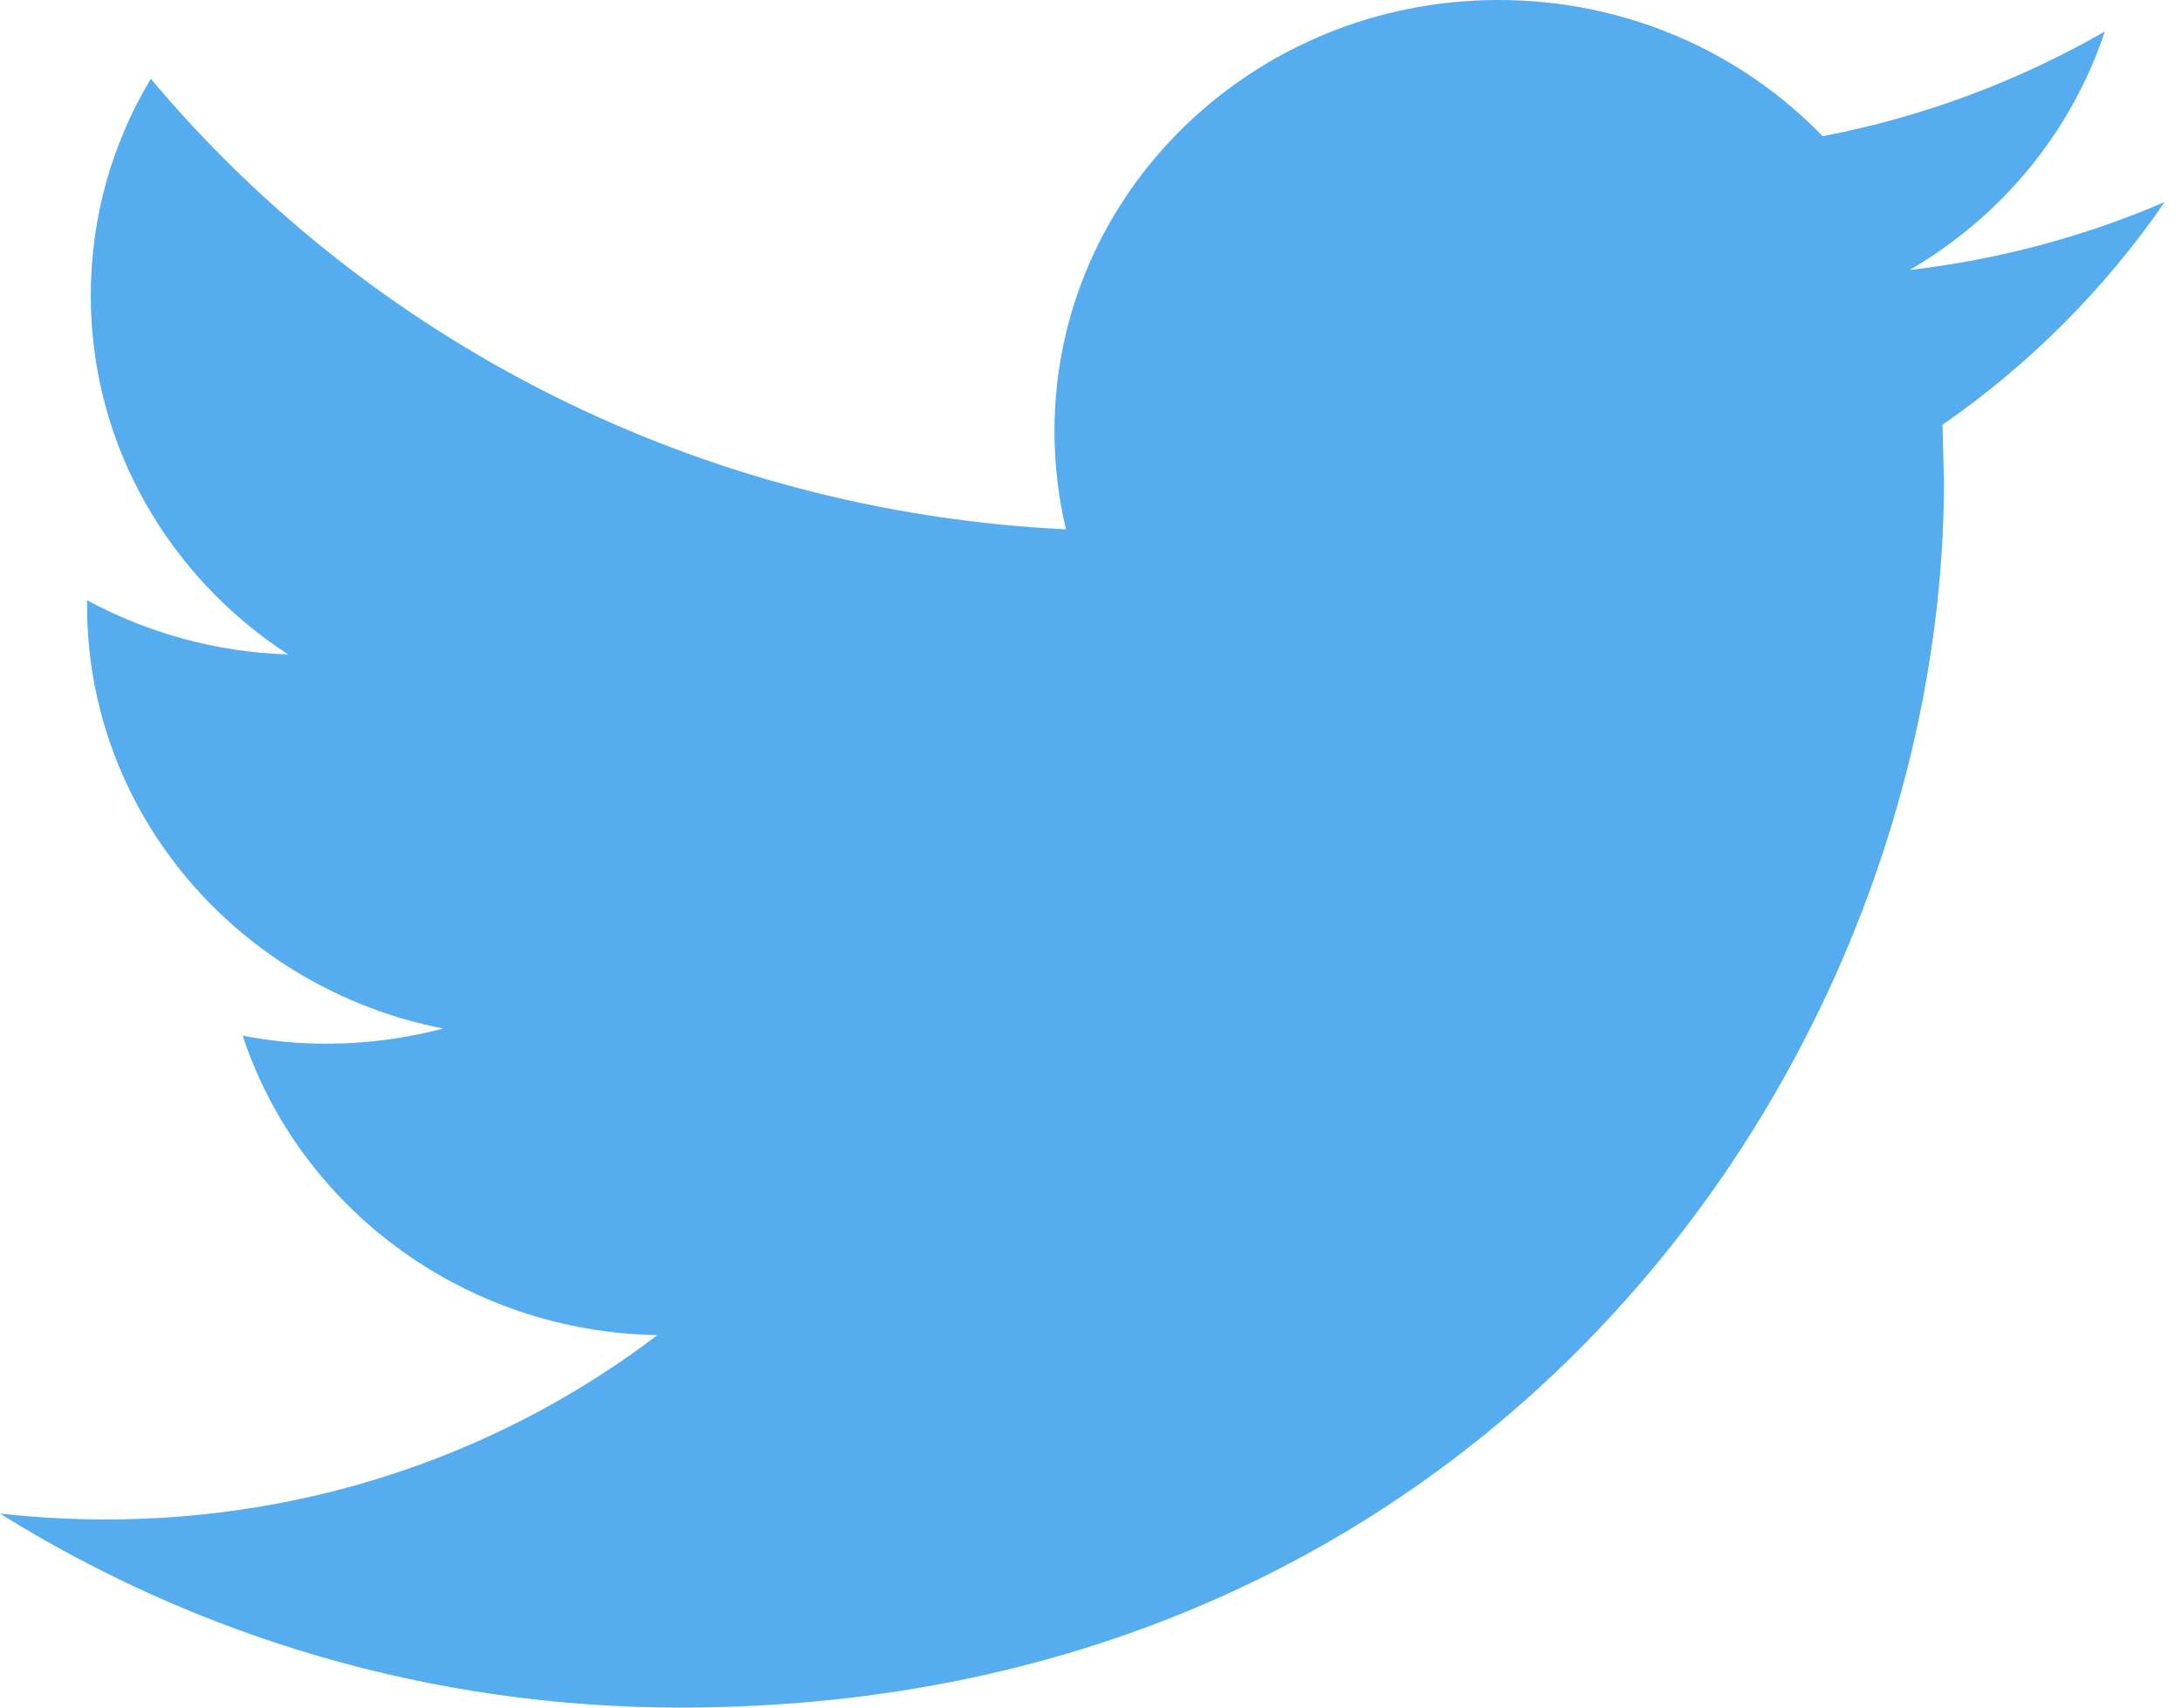 <?xml version="1.0" encoding="UTF-8"?>
<svg width="23px" height="18px" viewBox="0 0 23 18" version="1.1" xmlns="http://www.w3.org/2000/svg" xmlns:xlink="http://www.w3.org/1999/xlink">
    <!-- Generator: Sketch 47.1 (45422) - http://www.bohemiancoding.com/sketch -->
    <title>ic_tw</title>
    <desc>Created with Sketch.</desc>
    <defs></defs>
    <g id="Page-1" stroke="none" stroke-width="1" fill="none" fill-rule="evenodd">
        <g id="Icons" transform="translate(-287, -795)" fill="#55ACEE">
            <g id="soc" transform="translate(205, 795)">
                <g id="ic_tw" transform="translate(82, 0)">
                    <path d="M22.817,2.13 C21.977,2.491 21.076,2.736 20.129,2.846 C21.096,2.283 21.836,1.392 22.186,0.332 C21.28,0.853 20.279,1.231 19.212,1.436 C18.358,0.551 17.143,0 15.796,0 C13.211,0 11.115,2.036 11.115,4.545 C11.115,4.901 11.157,5.248 11.236,5.58 C7.347,5.391 3.898,3.581 1.59,0.831 C1.186,1.501 0.957,2.282 0.957,3.116 C0.957,4.693 1.784,6.084 3.038,6.899 C2.271,6.874 1.55,6.669 0.918,6.328 L0.918,6.385 C0.918,8.587 2.532,10.424 4.672,10.842 C4.28,10.945 3.867,11.002 3.439,11.002 C3.137,11.002 2.844,10.973 2.558,10.917 C3.154,12.724 4.882,14.038 6.929,14.074 C5.328,15.293 3.309,16.017 1.116,16.017 C0.739,16.017 0.366,15.995 0,15.955 C2.072,17.247 4.531,18 7.174,18 C15.785,18 20.491,11.074 20.491,5.067 L20.475,4.478 C21.395,3.841 22.191,3.041 22.817,2.13 L22.817,2.13 Z" id="twitter-copy"></path>
                </g>
            </g>
        </g>
    </g>
</svg>